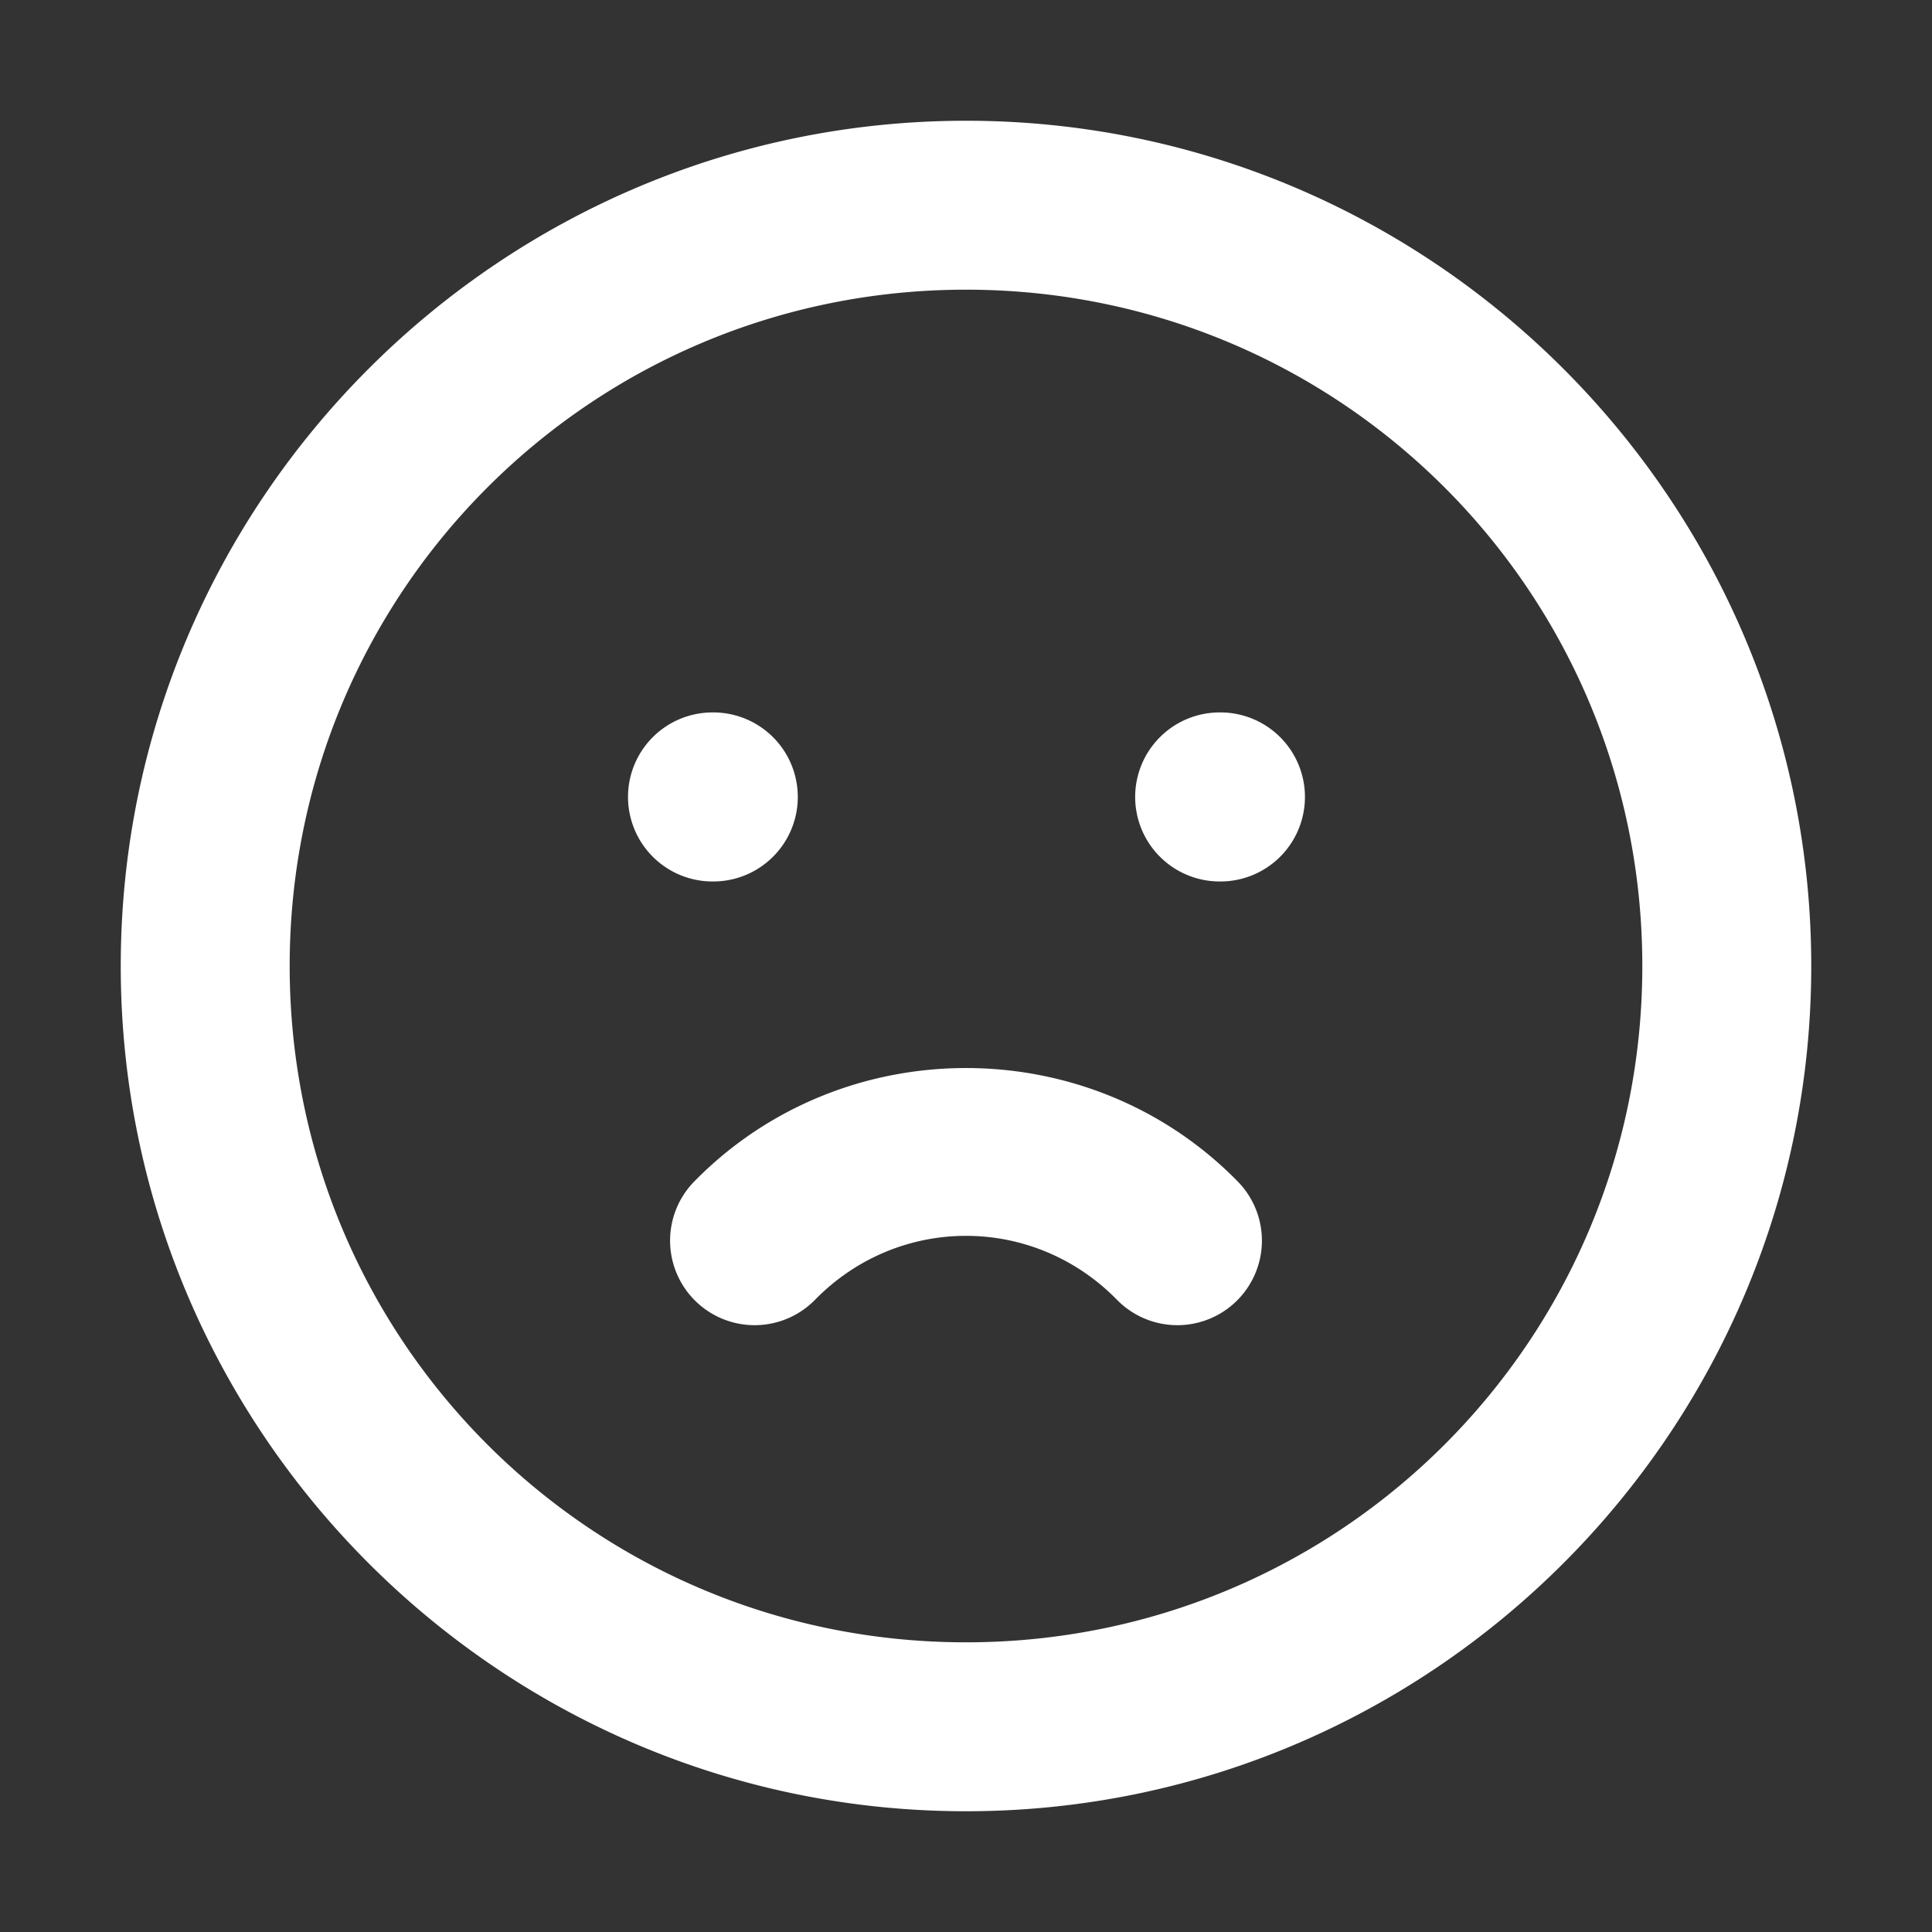 <svg width="16" height="16" version="1.1" viewBox="0 0 16 16" xml:space="preserve" xmlns="http://www.w3.org/2000/svg"><rect x="0" y="0" width="16" height="16" fill="#333333" stroke="none"/><path d="m8 1c-3.858 0-7 3.142-7 7s3.142 7 7 7 7-3.142 7-7-3.142-7-7-7zm0 1.399c3.101 0 5.601 2.5 5.601 5.601s-2.5 5.601-5.601 5.601-5.601-2.5-5.601-5.601 2.5-5.601 5.601-5.601zm-2.1 3.501a0.7 0.7 0 0 0-0.699 0.699 0.7 0.7 0 0 0 0.699 0.701h0.006a0.7 0.7 0 0 0 0.701-0.701 0.7 0.7 0 0 0-0.701-0.699zm4.2 0a0.7 0.7 0 0 0-0.699 0.699 0.7 0.7 0 0 0 0.699 0.701h0.006a0.7 0.7 0 0 0 0.701-0.701 0.7 0.7 0 0 0-0.701-0.699zm-2.1 2.945c-0.818 0-1.635 0.312-2.25 0.939a0.7 0.7 0 0 0 0.01 0.991 0.7 0.7 0 0 0 0.989-0.01c0.692-0.707 1.81-0.707 2.502 0a0.7 0.7 0 0 0 0.989 0.01 0.7 0.7 0 0 0 0.01-0.991c-0.615-0.627-1.432-0.939-2.25-0.939z" fill="#fff" stop-color="#000000" stroke-linecap="round" stroke-linejoin="round" stroke-width="1.05"/></svg>
